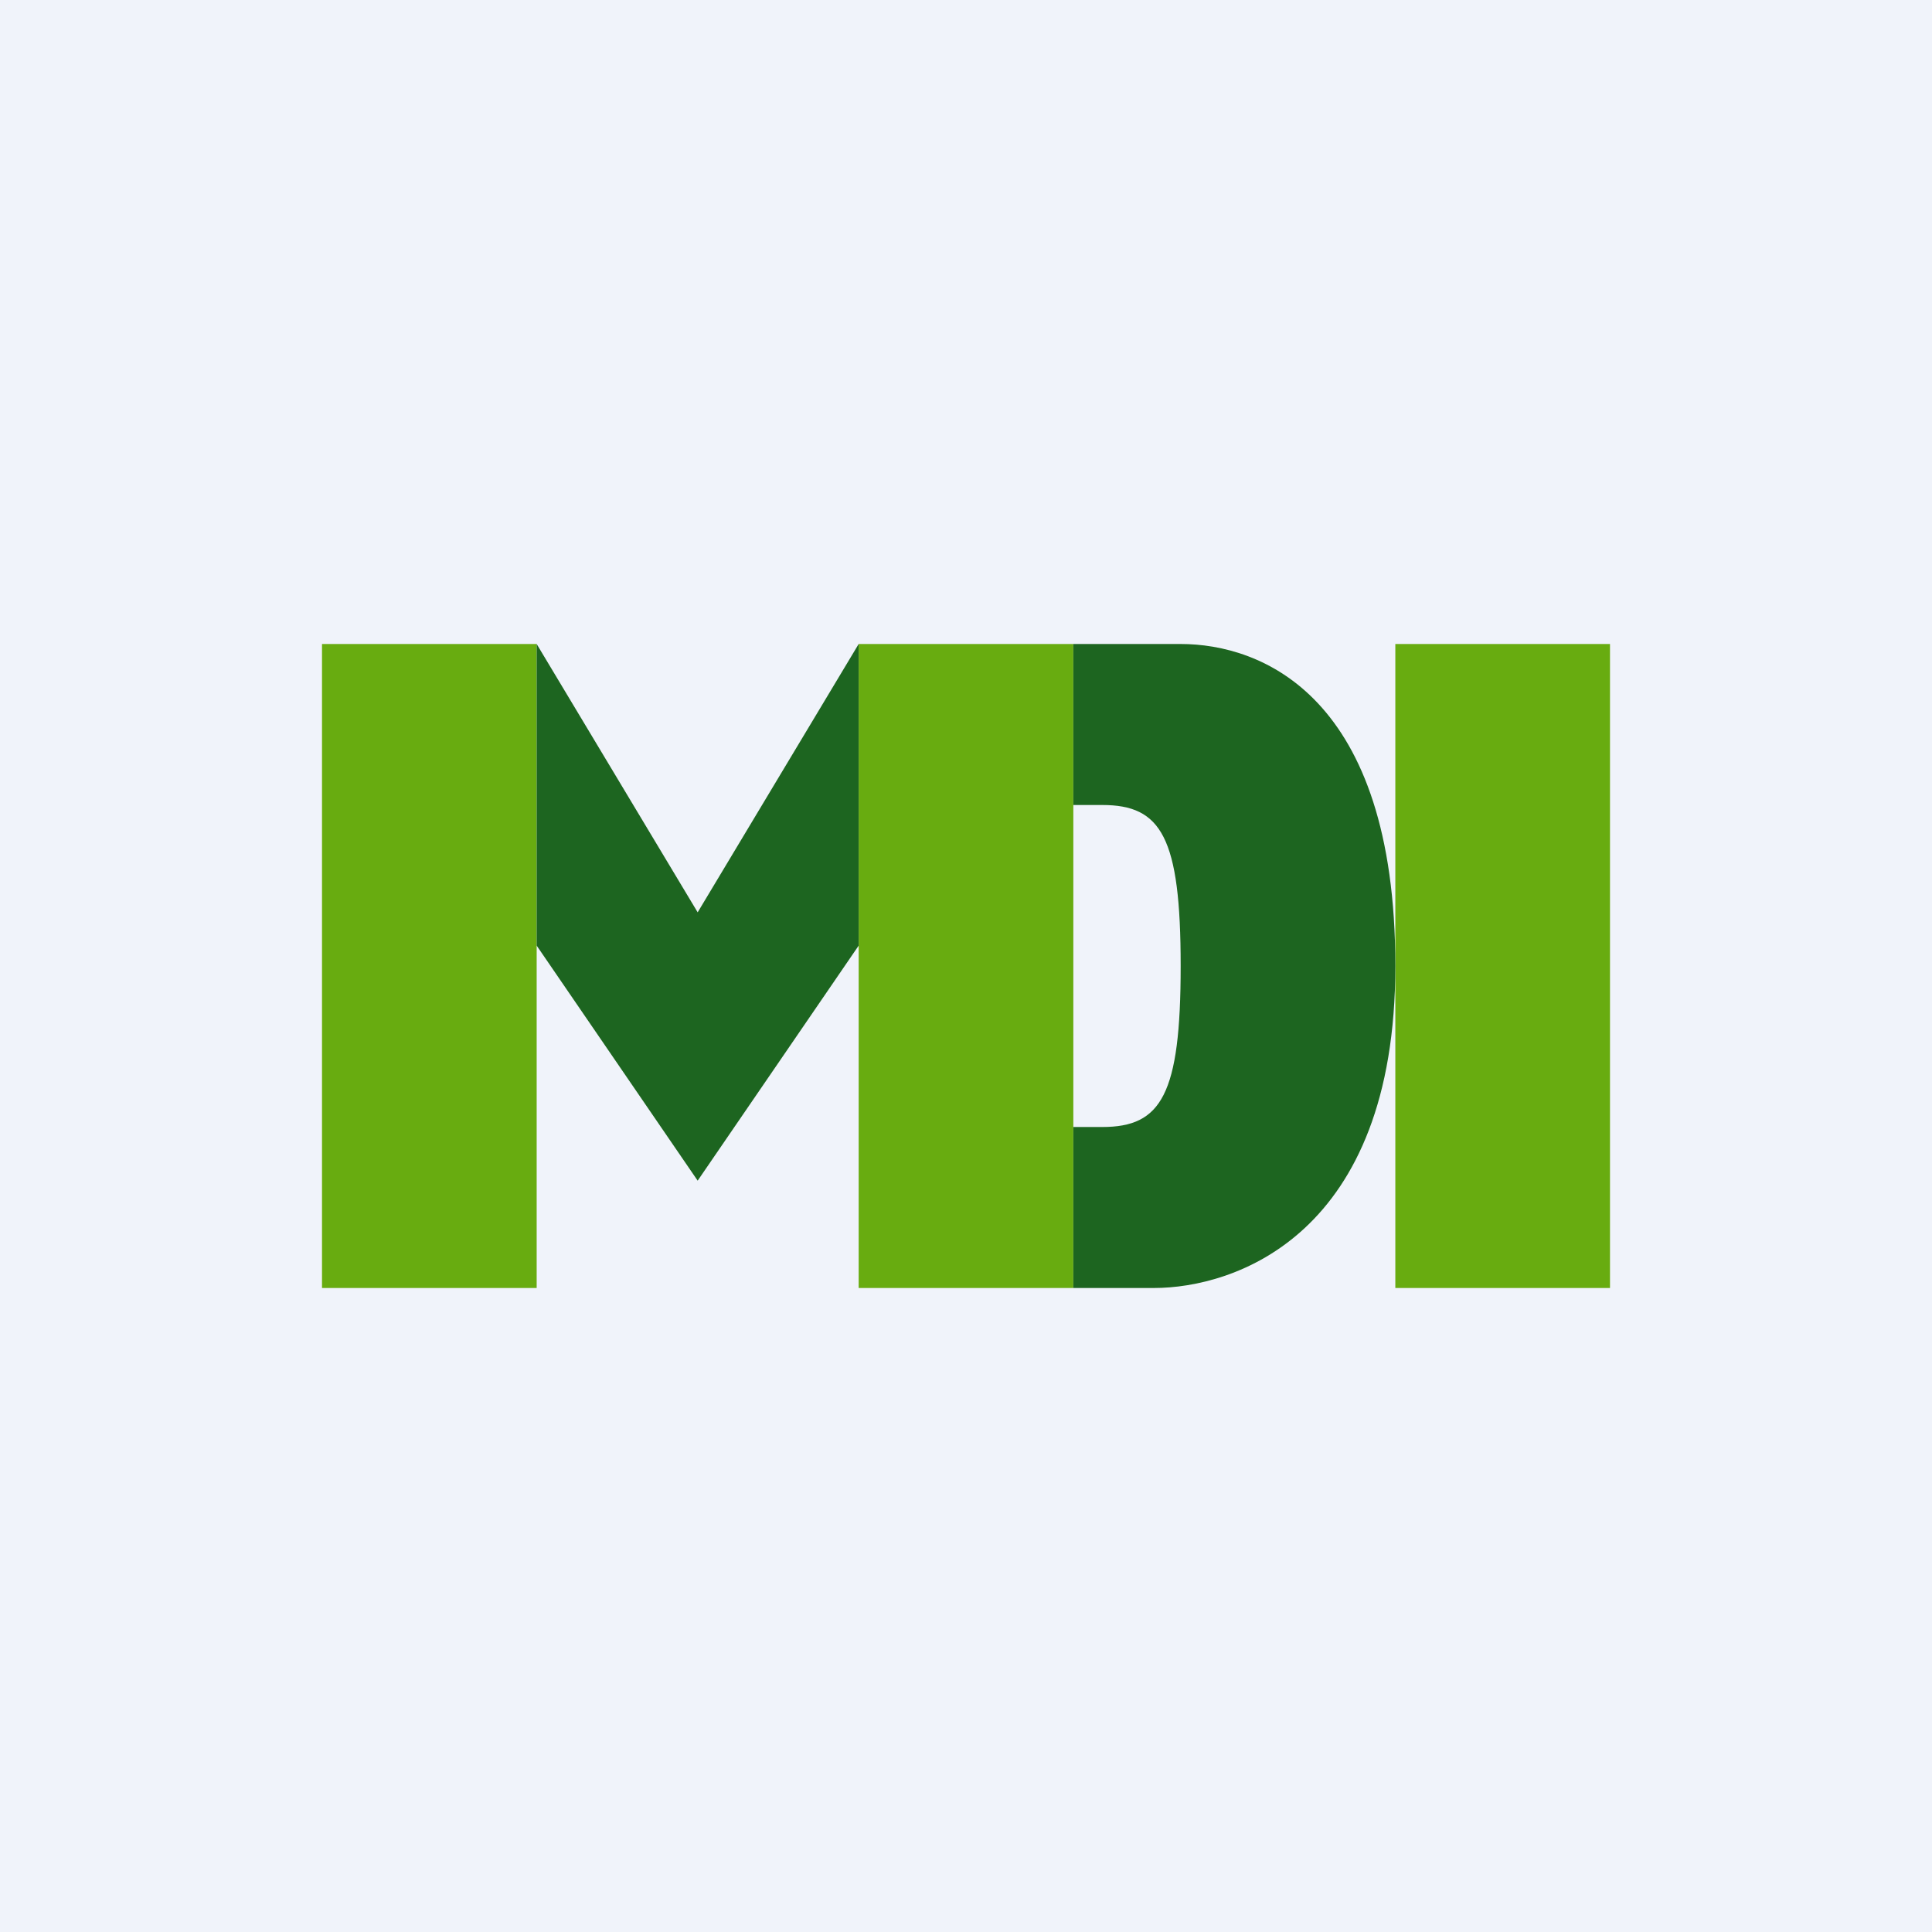 <!-- by TradingView --><svg width="18" height="18" viewBox="0 0 18 18" xmlns="http://www.w3.org/2000/svg"><path fill="#F0F3FA" d="M0 0h18v18H0z"/><path fill="#68AC10" d="M13 6h2v6h-2zM8 6h2v6H8zM3 6h2v6H3z"/><path d="M6.5 8.5 5 6v2.81L6.5 11 8 8.81V6L6.5 8.5ZM10 7.5V6h1c.75 0 2 .48 2 3 0 2.51-1.5 3-2.25 3H10v-1.5h.27c.55 0 .73-.3.73-1.5s-.18-1.5-.73-1.5H10Z" fill="#1D6520"/></svg>